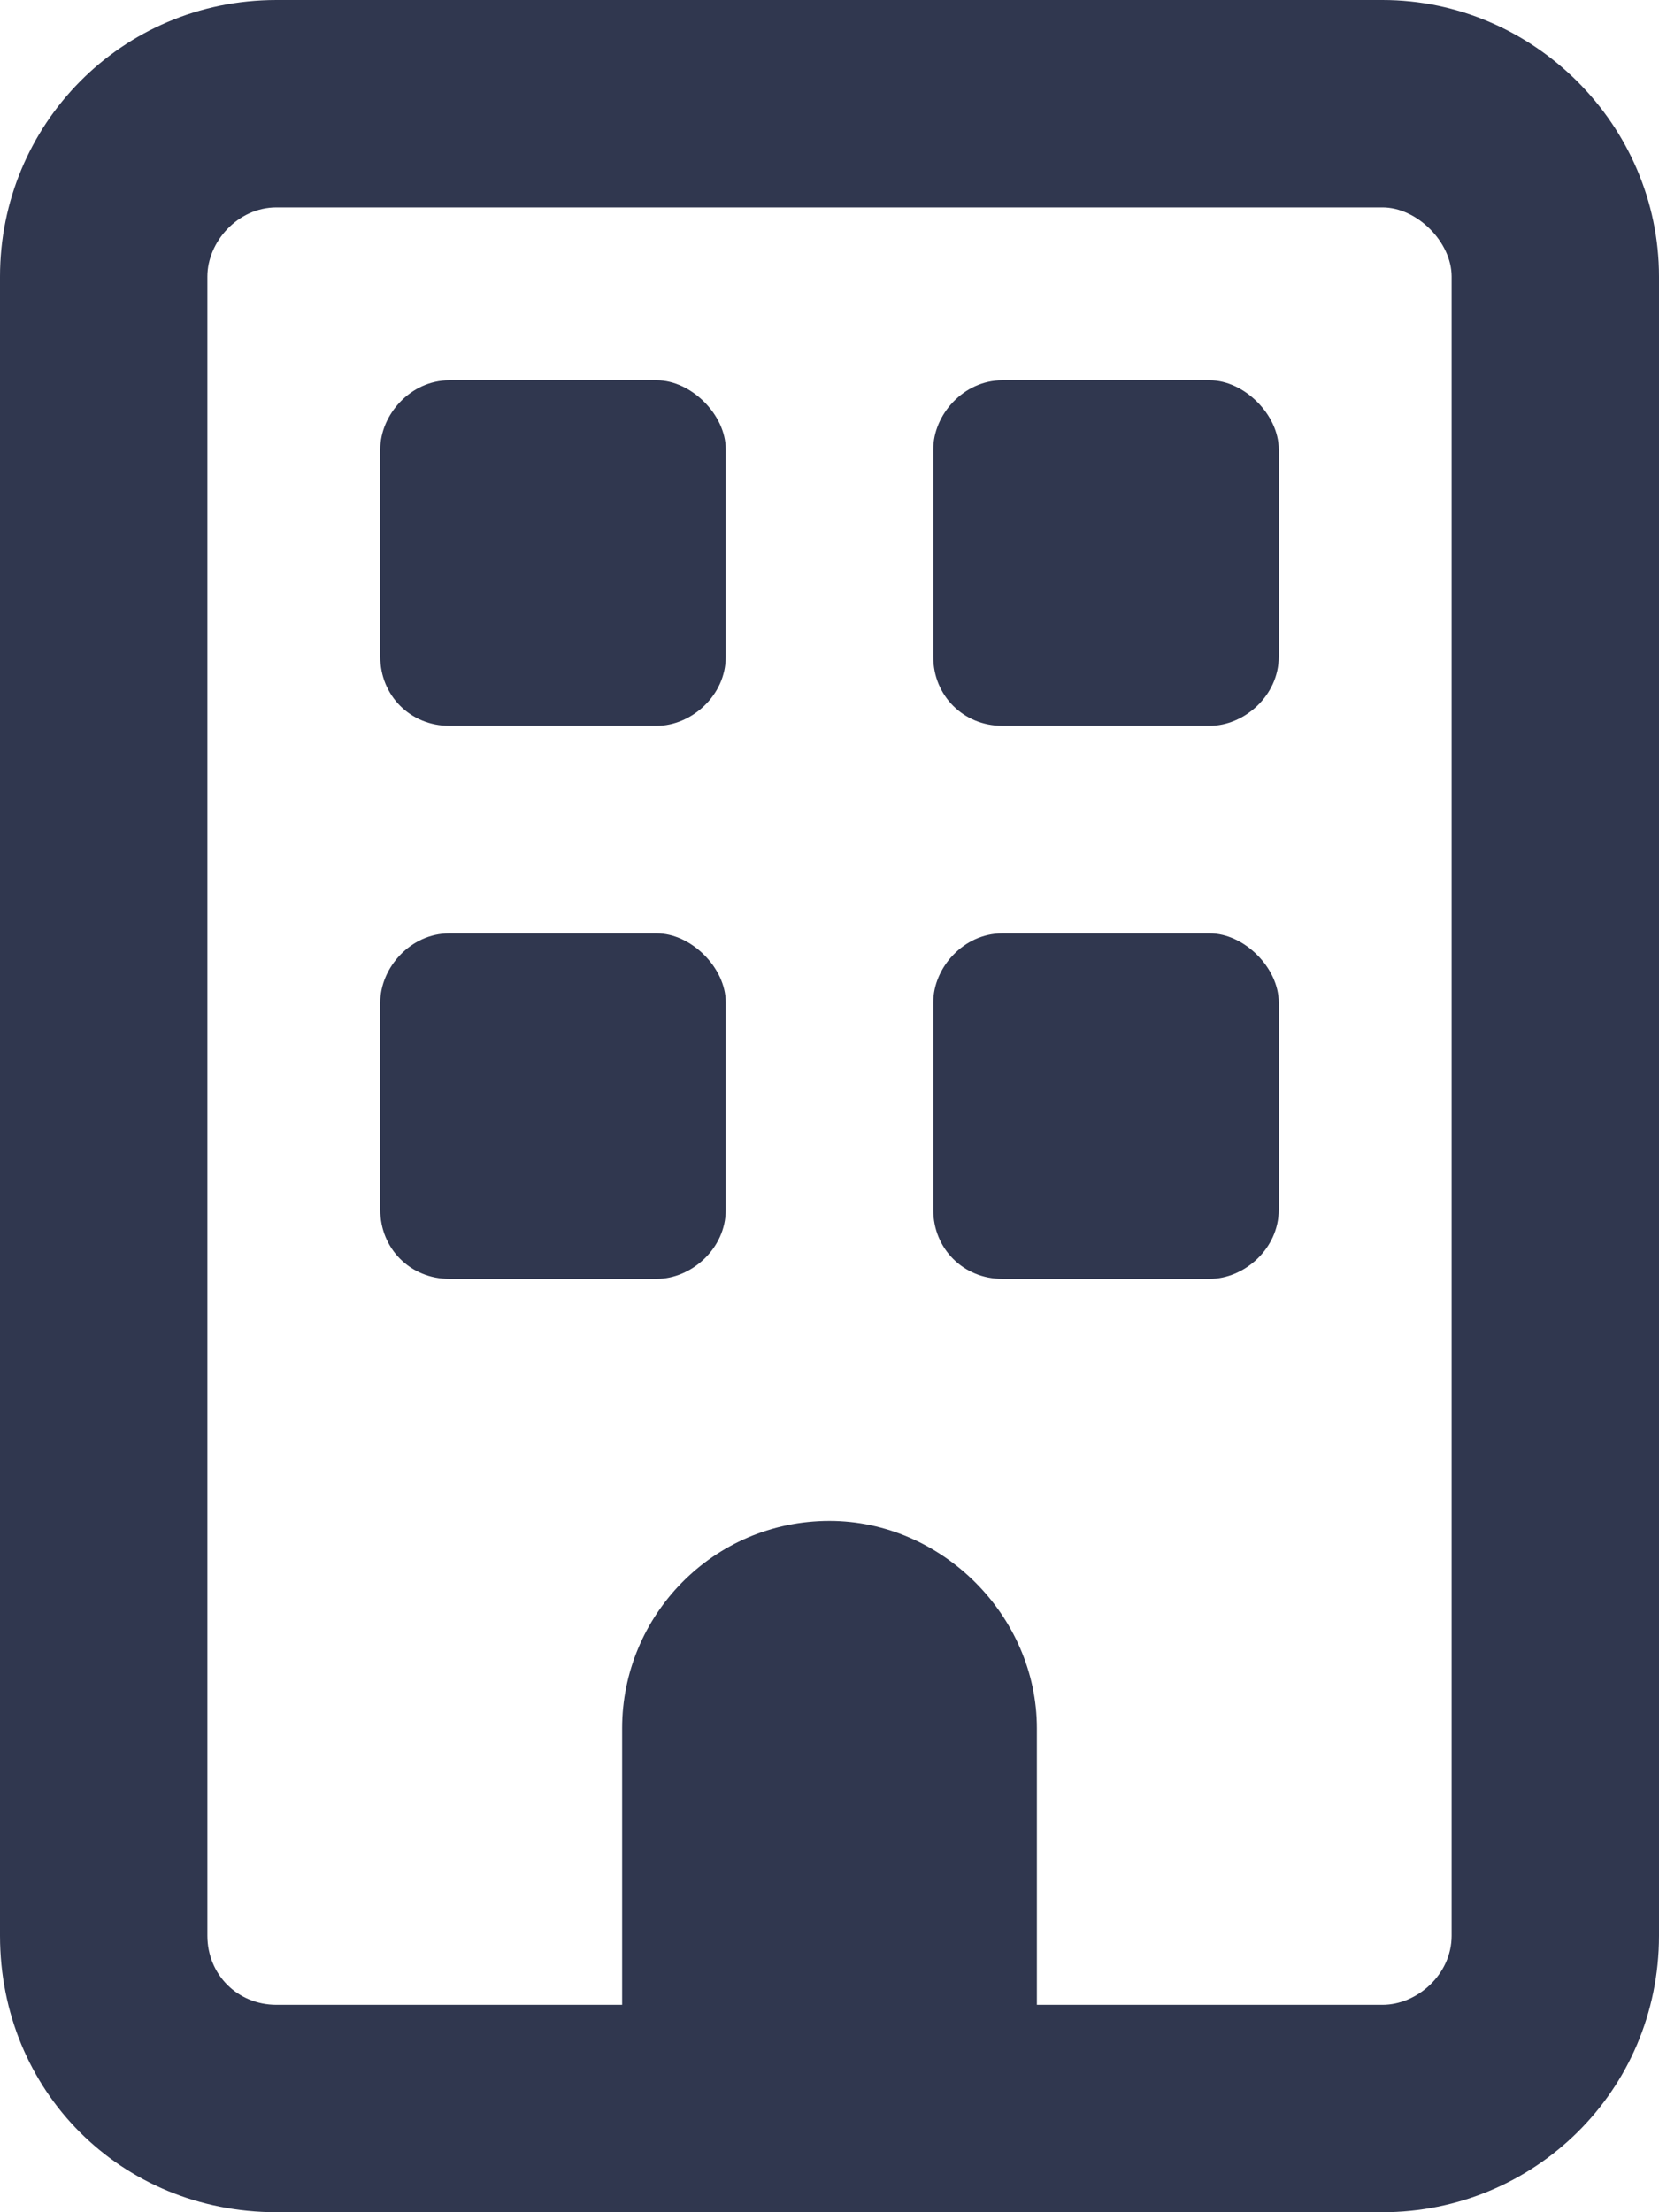 <svg width="15" height="20" viewBox="0 0 15 20" fill="none" xmlns="http://www.w3.org/2000/svg">
<path d="M2.5 1.875C2.148 1.875 1.875 2.188 1.875 2.5V17.5C1.875 17.852 2.148 18.125 2.5 18.125H5.625V15.625C5.625 14.609 6.445 13.75 7.5 13.75C8.516 13.75 9.375 14.609 9.375 15.625V18.125H12.5C12.812 18.125 13.125 17.852 13.125 17.5V2.5C13.125 2.188 12.812 1.875 12.5 1.875H2.5ZM0 2.5C0 1.133 1.094 0 2.5 0H12.5C13.867 0 15 1.133 15 2.5V17.5C15 18.906 13.867 20 12.5 20H2.5C1.094 20 0 18.906 0 17.5V2.5ZM3.438 4.062C3.438 3.75 3.711 3.438 4.062 3.438H5.938C6.25 3.438 6.562 3.75 6.562 4.062V5.938C6.562 6.289 6.25 6.562 5.938 6.562H4.062C3.711 6.562 3.438 6.289 3.438 5.938V4.062ZM9.062 3.438H10.938C11.25 3.438 11.562 3.75 11.562 4.062V5.938C11.562 6.289 11.25 6.562 10.938 6.562H9.062C8.711 6.562 8.438 6.289 8.438 5.938V4.062C8.438 3.75 8.711 3.438 9.062 3.438ZM3.438 9.062C3.438 8.75 3.711 8.438 4.062 8.438H5.938C6.25 8.438 6.562 8.75 6.562 9.062V10.938C6.562 11.289 6.25 11.562 5.938 11.562H4.062C3.711 11.562 3.438 11.289 3.438 10.938V9.062ZM9.062 8.438H10.938C11.25 8.438 11.562 8.75 11.562 9.062V10.938C11.562 11.289 11.25 11.562 10.938 11.562H9.062C8.711 11.562 8.438 11.289 8.438 10.938V9.062C8.438 8.75 8.711 8.438 9.062 8.438Z" fill="#30374F"/>
</svg>
